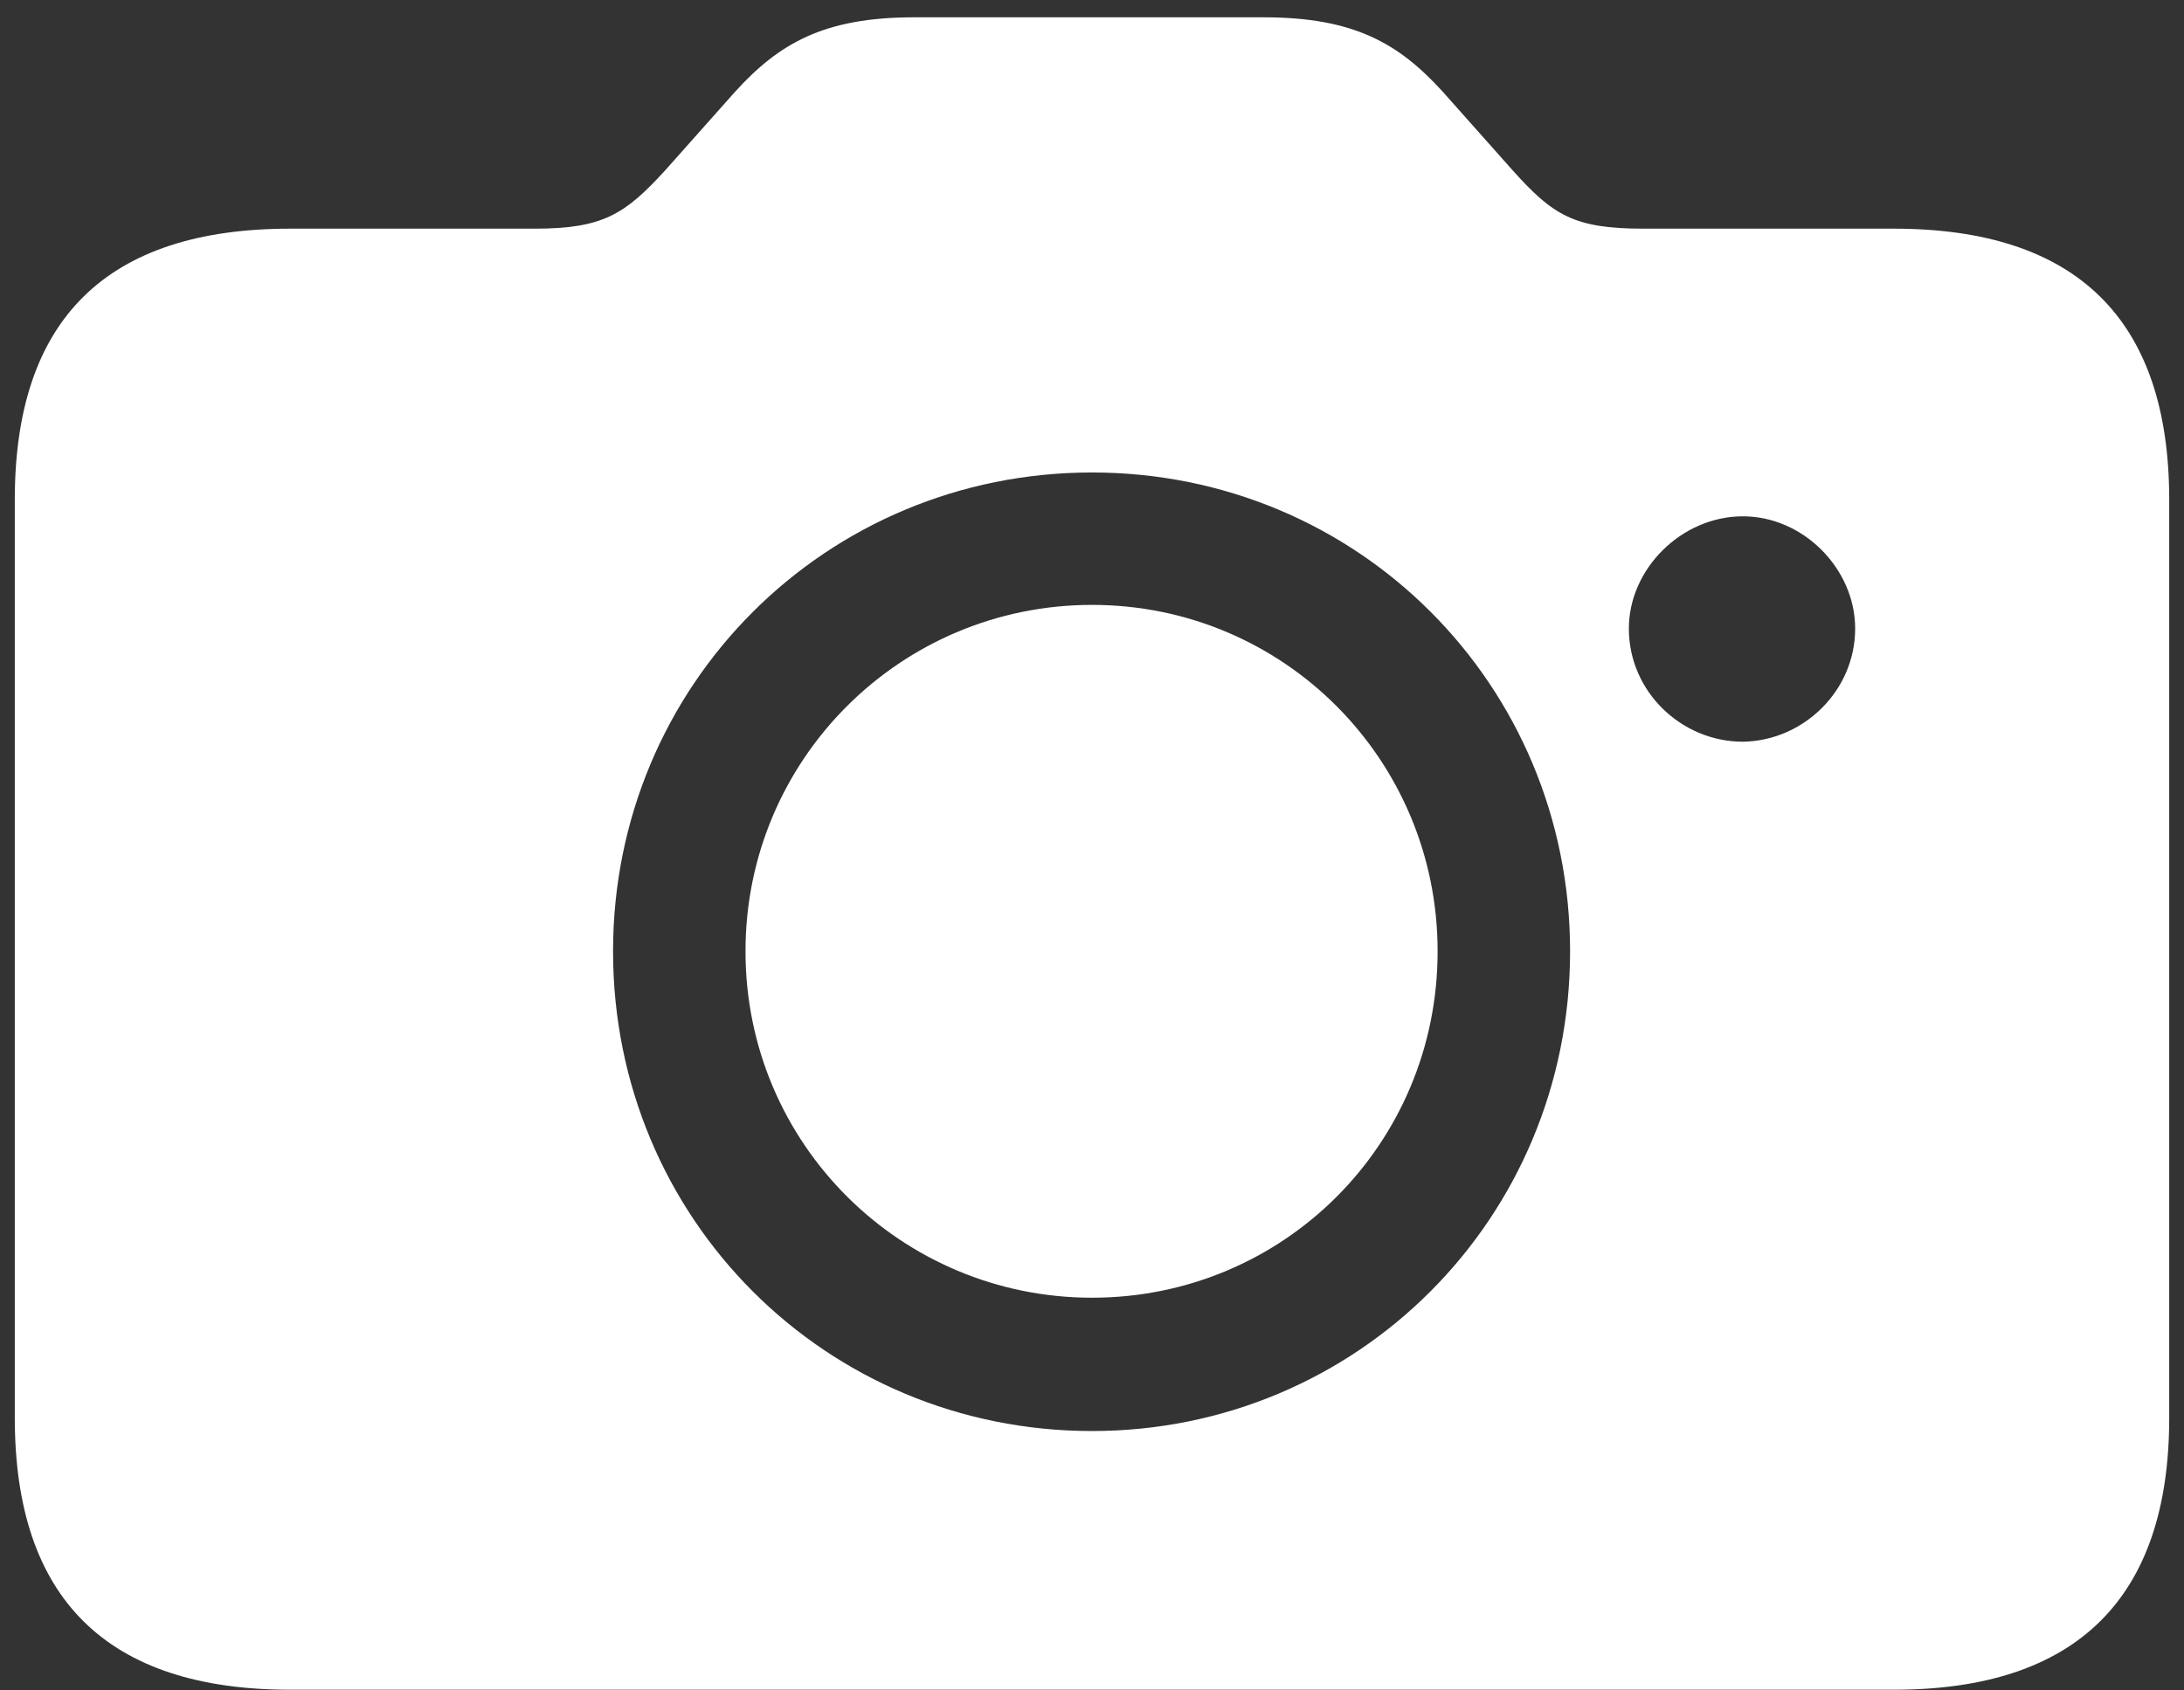 <svg width="124" height="96" viewBox="0 0 124 96" fill="none" xmlns="http://www.w3.org/2000/svg">
<rect x="0" y="0" width="124" height="96" fill="#333333" stroke="none"/>
<path d="M16.479 95.961C6.069 95.961 0.84 90.781 0.84 80.522V28.376C0.84 18.116 6.069 12.986 16.479 12.986H30.374C34.259 12.986 35.504 12.14 37.745 9.699L41.73 5.217C44.22 2.478 46.76 0.983 51.89 0.983H71.762C76.892 0.983 79.432 2.478 81.922 5.217L85.906 9.699C88.147 12.19 89.343 12.986 93.277 12.986H107.521C117.881 12.986 123.16 18.116 123.16 28.376V80.522C123.16 90.781 117.881 95.961 107.521 95.961H16.479ZM62 81.269C77.041 81.269 89.144 69.216 89.144 54.025C89.144 38.885 77.091 26.832 62 26.832C46.909 26.832 34.807 38.885 34.807 54.025C34.807 69.216 46.909 81.269 62 81.269ZM92.481 35.697C92.481 39.283 95.469 42.122 98.955 42.122C102.392 42.072 105.33 39.233 105.33 35.697C105.33 32.31 102.392 29.322 98.955 29.322C95.469 29.322 92.481 32.31 92.481 35.697ZM62 73.698C51.192 73.698 42.327 64.982 42.327 54.025C42.327 43.118 51.143 34.352 62 34.352C72.857 34.352 81.623 43.118 81.623 54.025C81.623 64.982 72.857 73.698 62 73.698Z" fill="white"/>
</svg>
